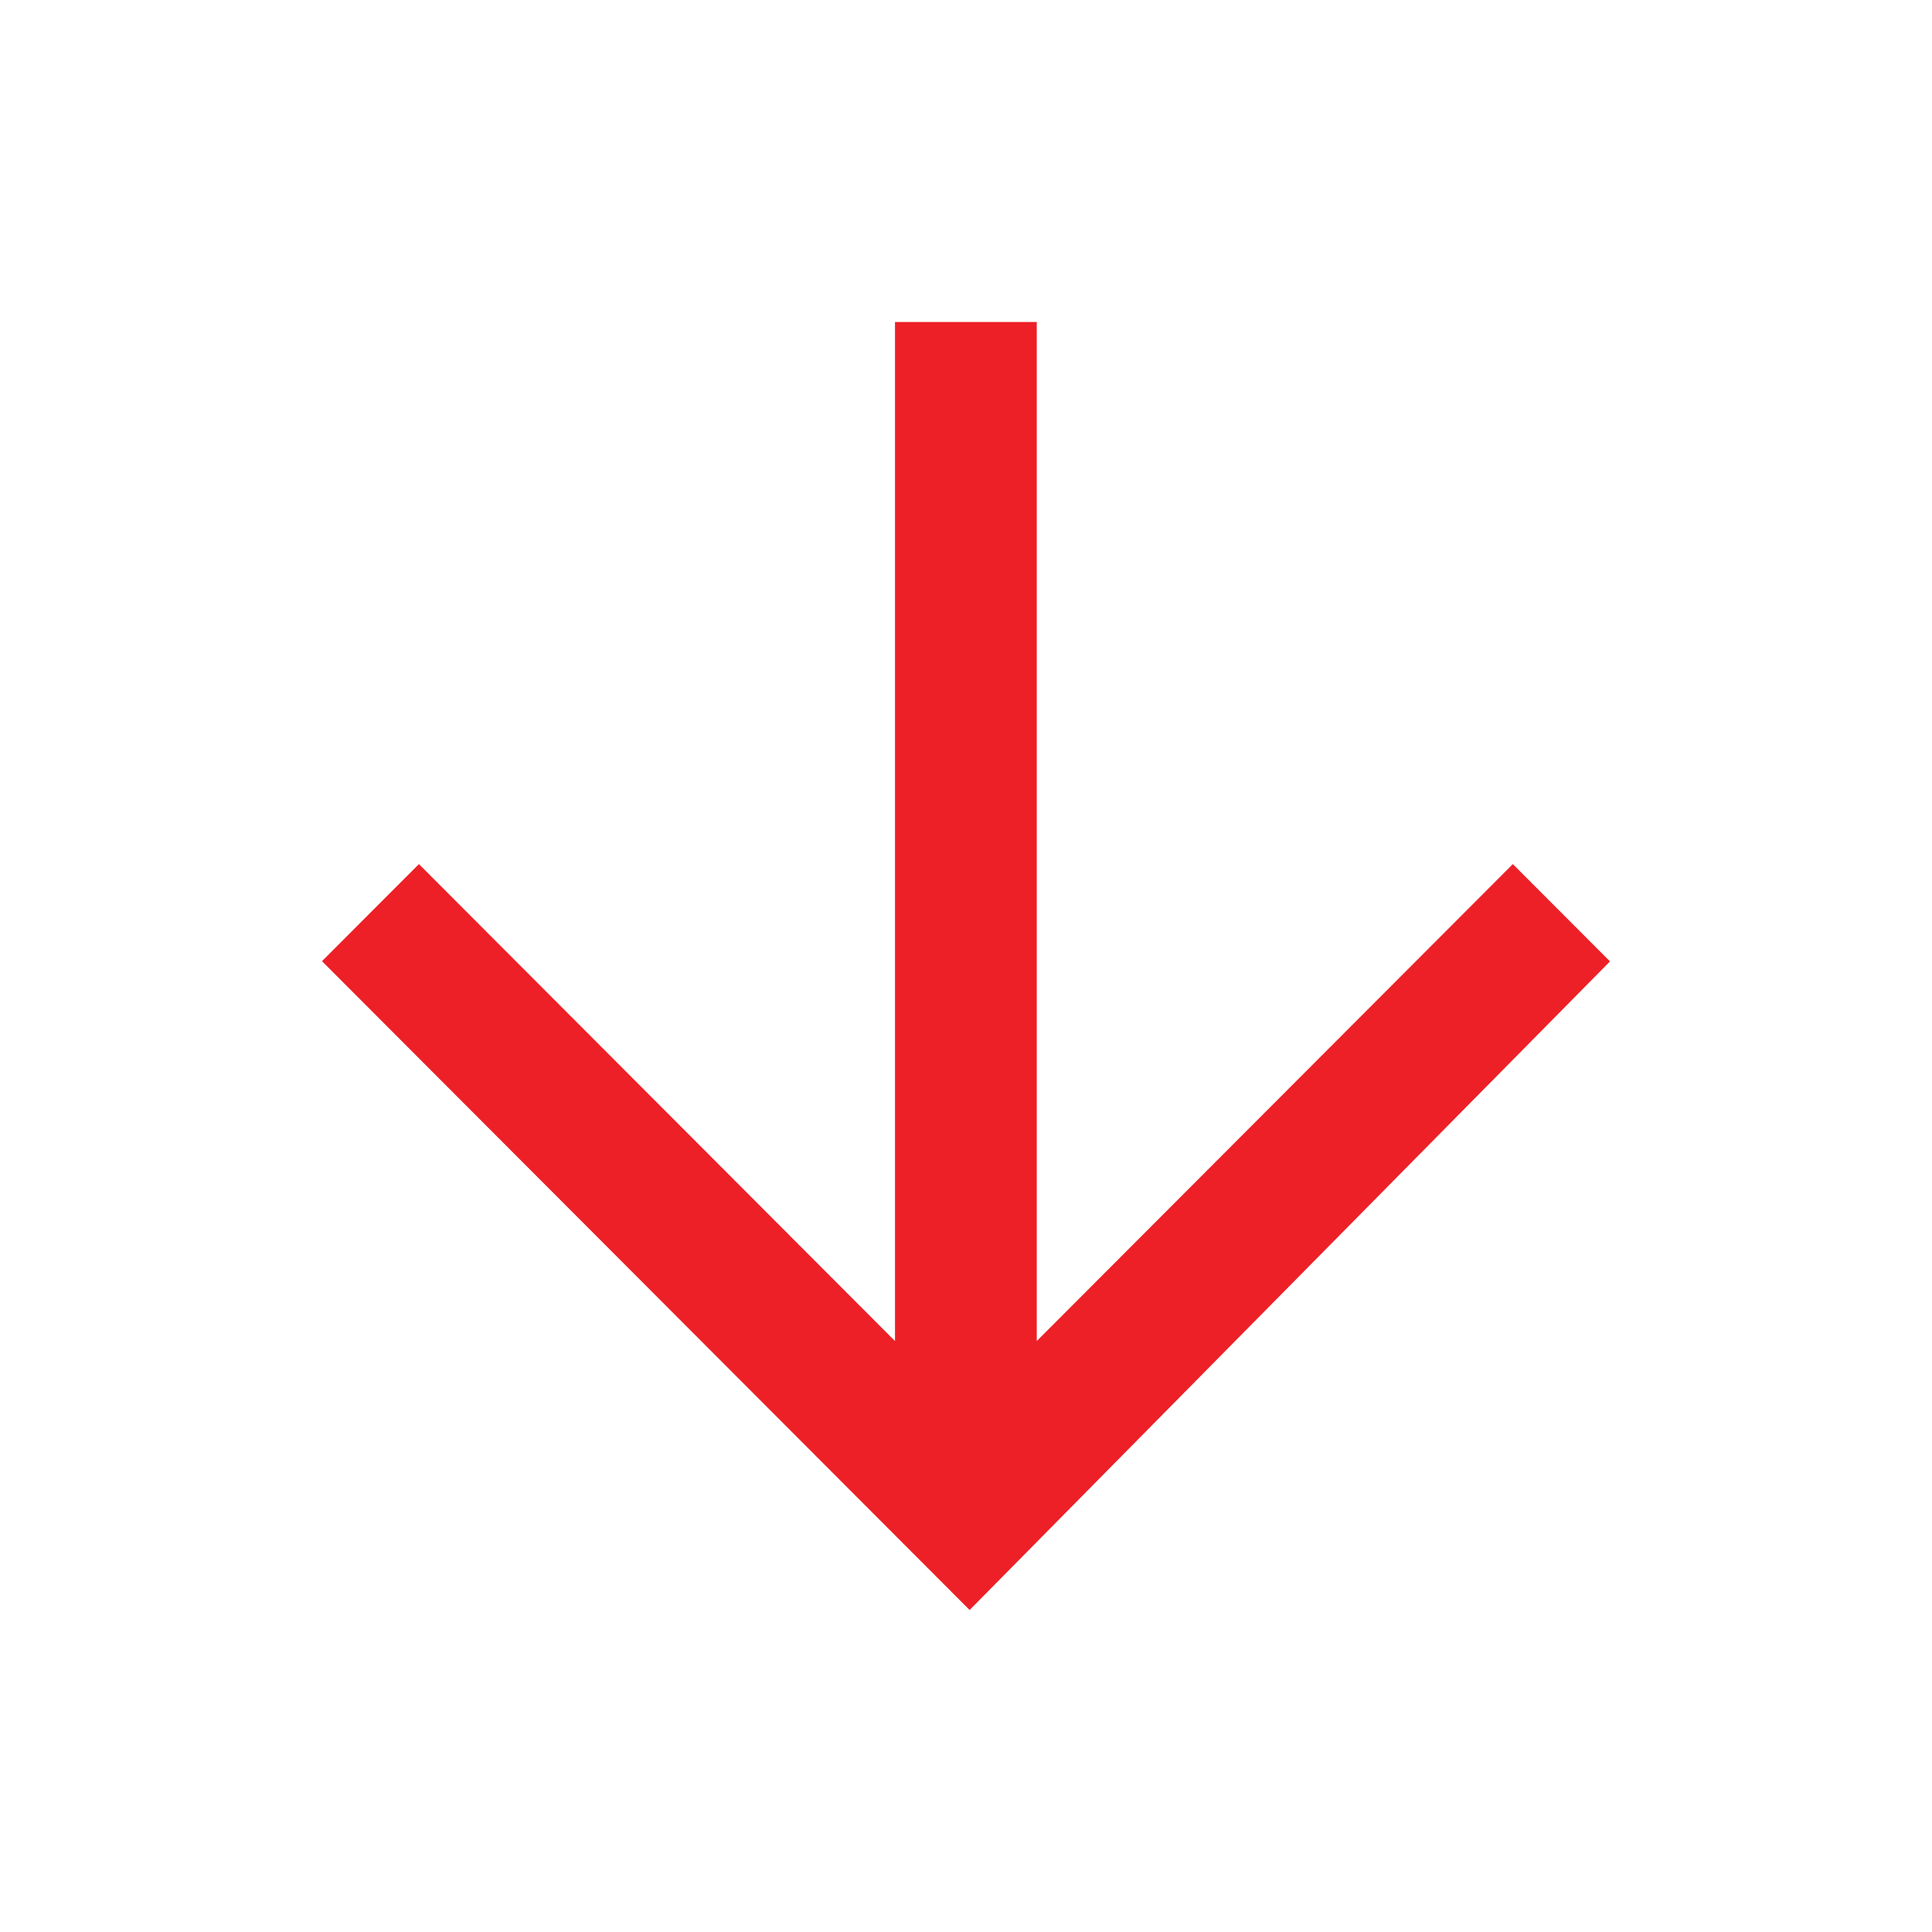 <svg width="24" height="24" viewBox="0 0 24 24" fill="none" xmlns="http://www.w3.org/2000/svg">
<g clip-path="url(#clip0_5145_2062)">
<mask id="mask0_5145_2062" style="mask-type:luminance" maskUnits="userSpaceOnUse" x="0" y="0" width="24" height="24">
<path d="M24 0H0V24H24V0Z" fill="white"/>
</mask>
<g mask="url(#mask0_5145_2062)">
<path fill-rule="evenodd" clip-rule="evenodd" d="M11.118 4V16.659L5.204 10.734L4 11.94L12.045 20L20 11.943L18.793 10.734L12.879 16.659V4H11.118Z" fill="#ED2027"/>
</g>
</g>
<defs>
<clipPath id="clip0_5145_2062">
<rect width="24" height="24" fill="white"/>
</clipPath>
</defs>
</svg>
